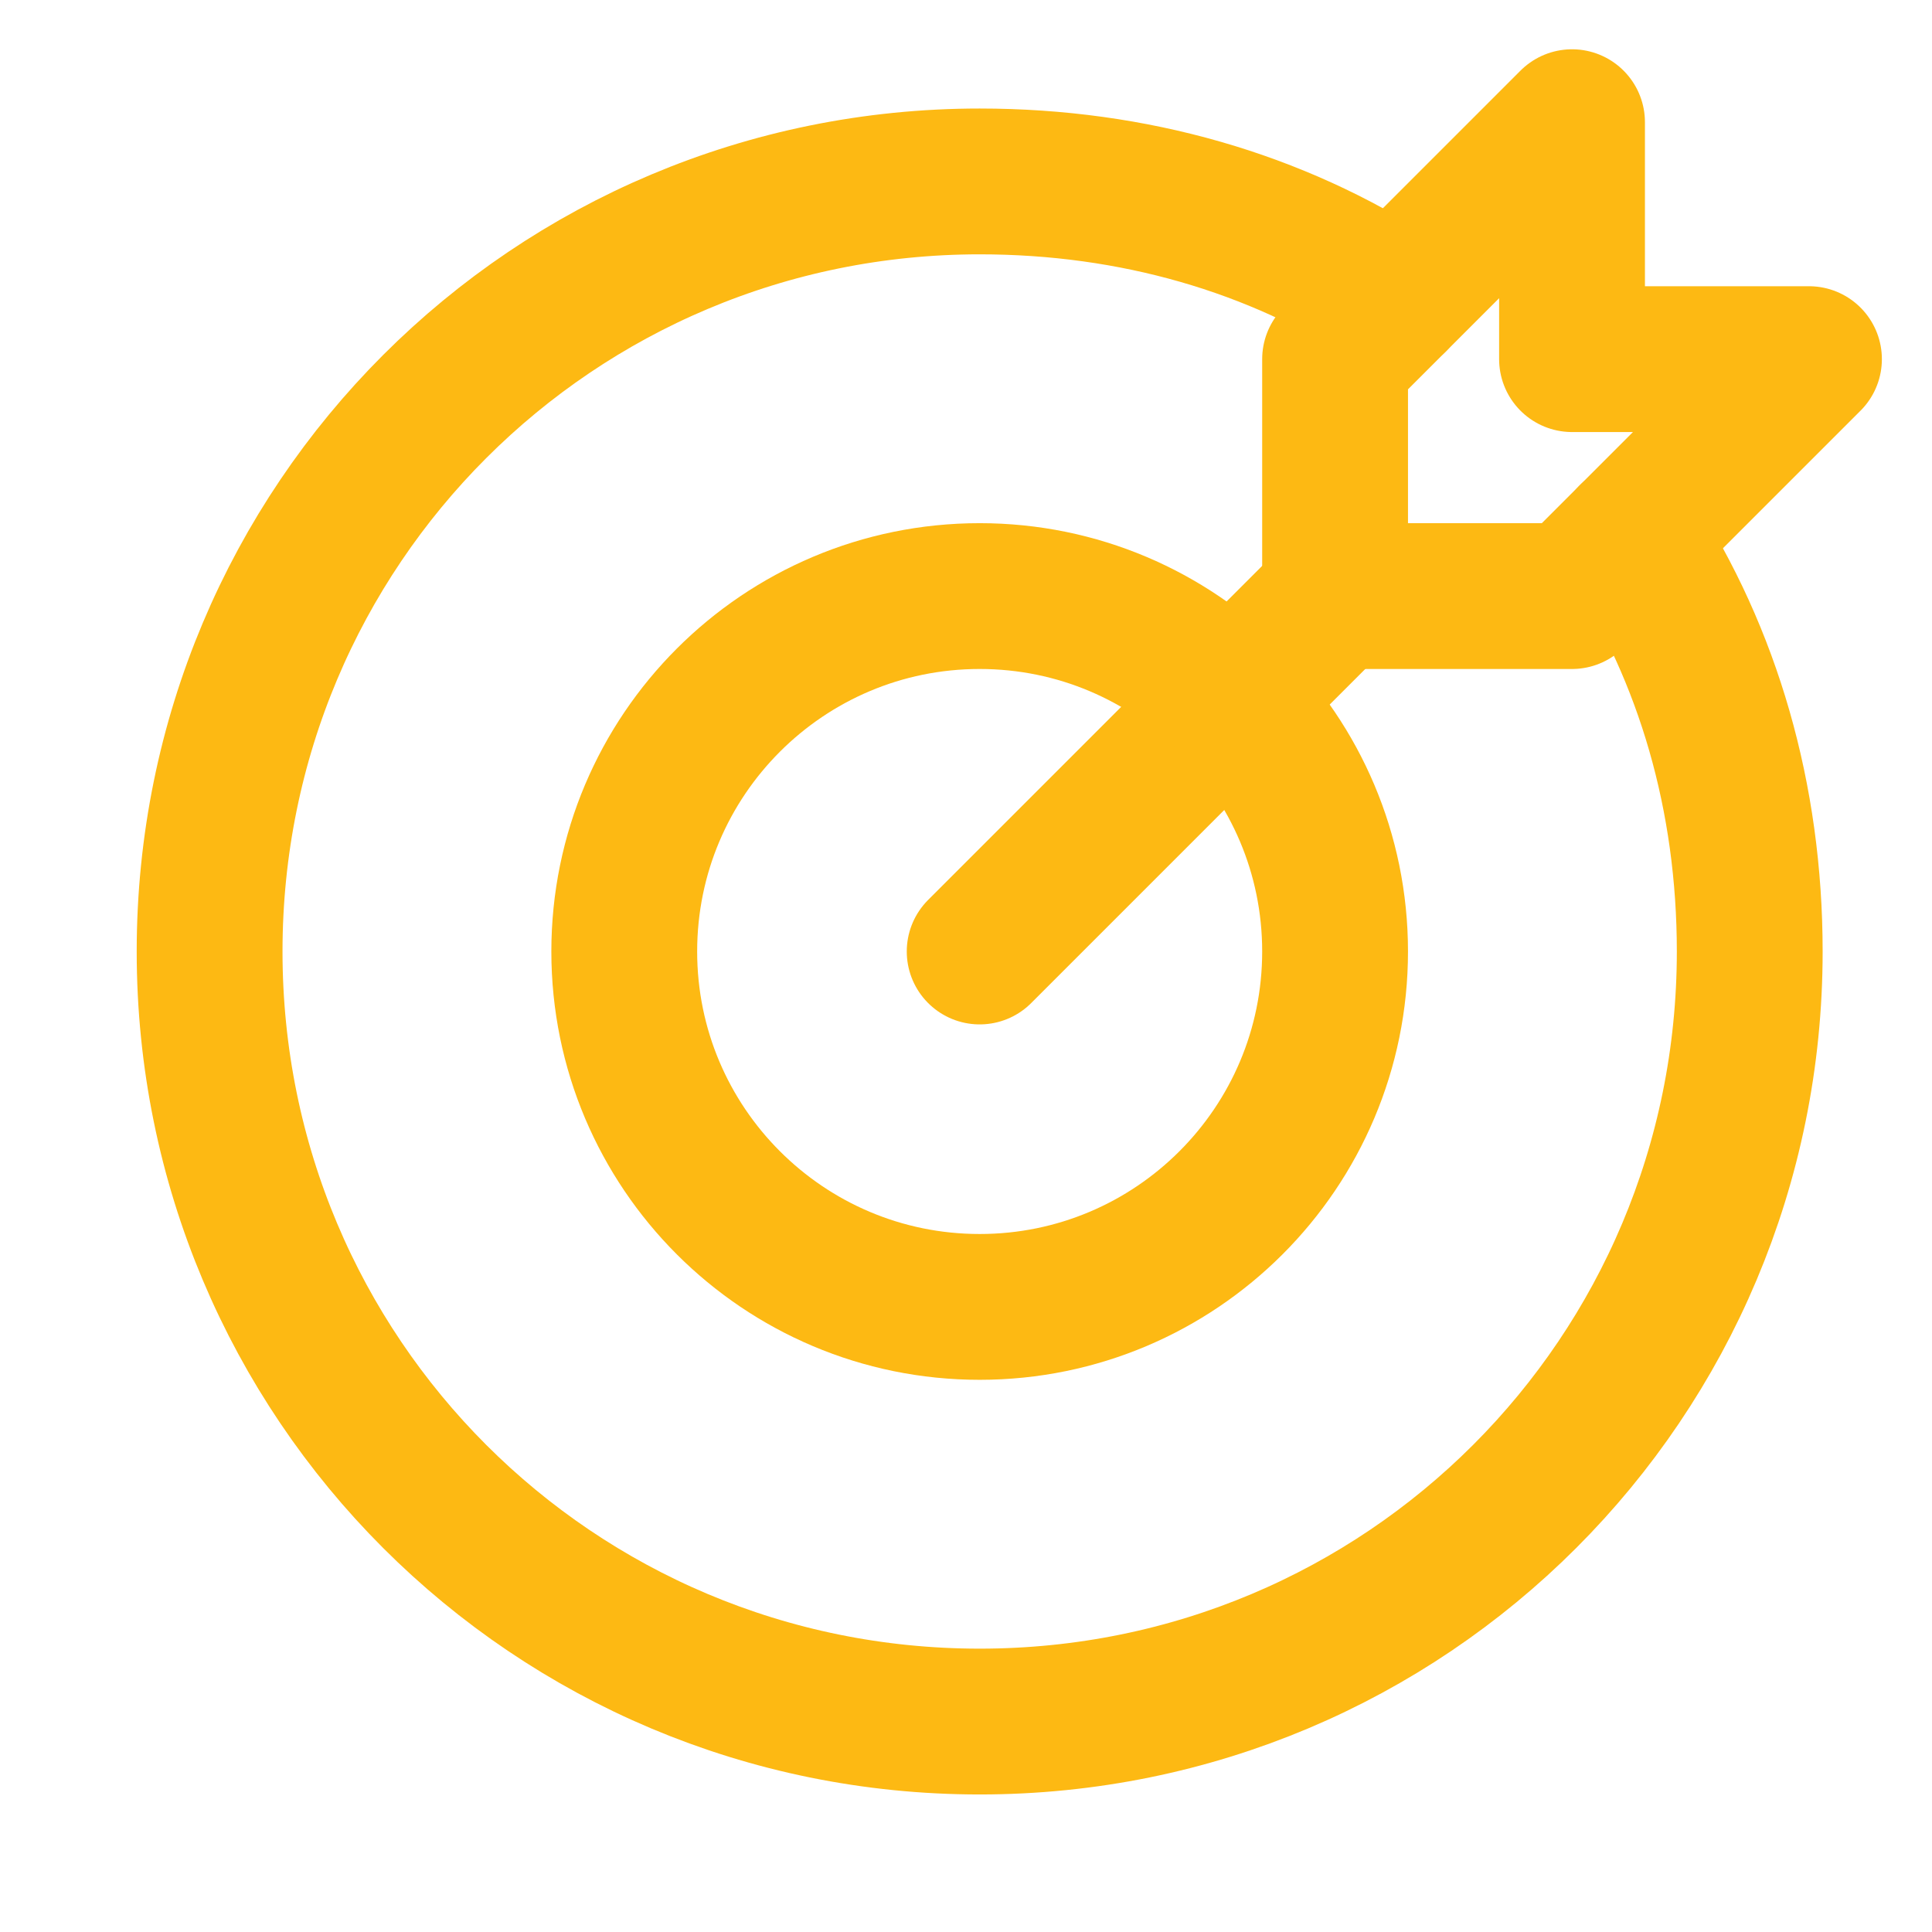 <svg width="53" height="53" viewBox="0 0 53 53" fill="none" xmlns="http://www.w3.org/2000/svg">
<path d="M26.875 26.102L36.625 16.352" stroke="#FDB913" stroke-width="4" stroke-miterlimit="10" stroke-linecap="round" stroke-linejoin="round"/>
<path d="M49.625 9.852H43.125V3.352L36.625 9.852V16.352H43.125L49.625 9.852Z" stroke="#FDB913" stroke-width="4" stroke-miterlimit="10" stroke-linecap="round" stroke-linejoin="round"/>
<path d="M26.875 35.852C32.26 35.852 36.625 31.486 36.625 26.102C36.625 20.717 32.26 16.352 26.875 16.352C21.49 16.352 17.125 20.717 17.125 26.102C17.125 31.486 21.49 35.852 26.875 35.852Z" stroke="#FDB913" stroke-width="4" stroke-miterlimit="10" stroke-linecap="round" stroke-linejoin="round"/>
<path d="M44.75 14.727C46.862 17.977 48 21.877 48 26.102C48 37.802 38.575 47.227 26.875 47.227C15.175 47.227 5.75 37.802 5.75 26.102C5.75 14.402 15.175 4.977 26.875 4.977C31.1 4.977 35 6.114 38.25 8.227" stroke="#FDB913" stroke-width="4" stroke-miterlimit="10" stroke-linecap="round" stroke-linejoin="round"/>
</svg>
